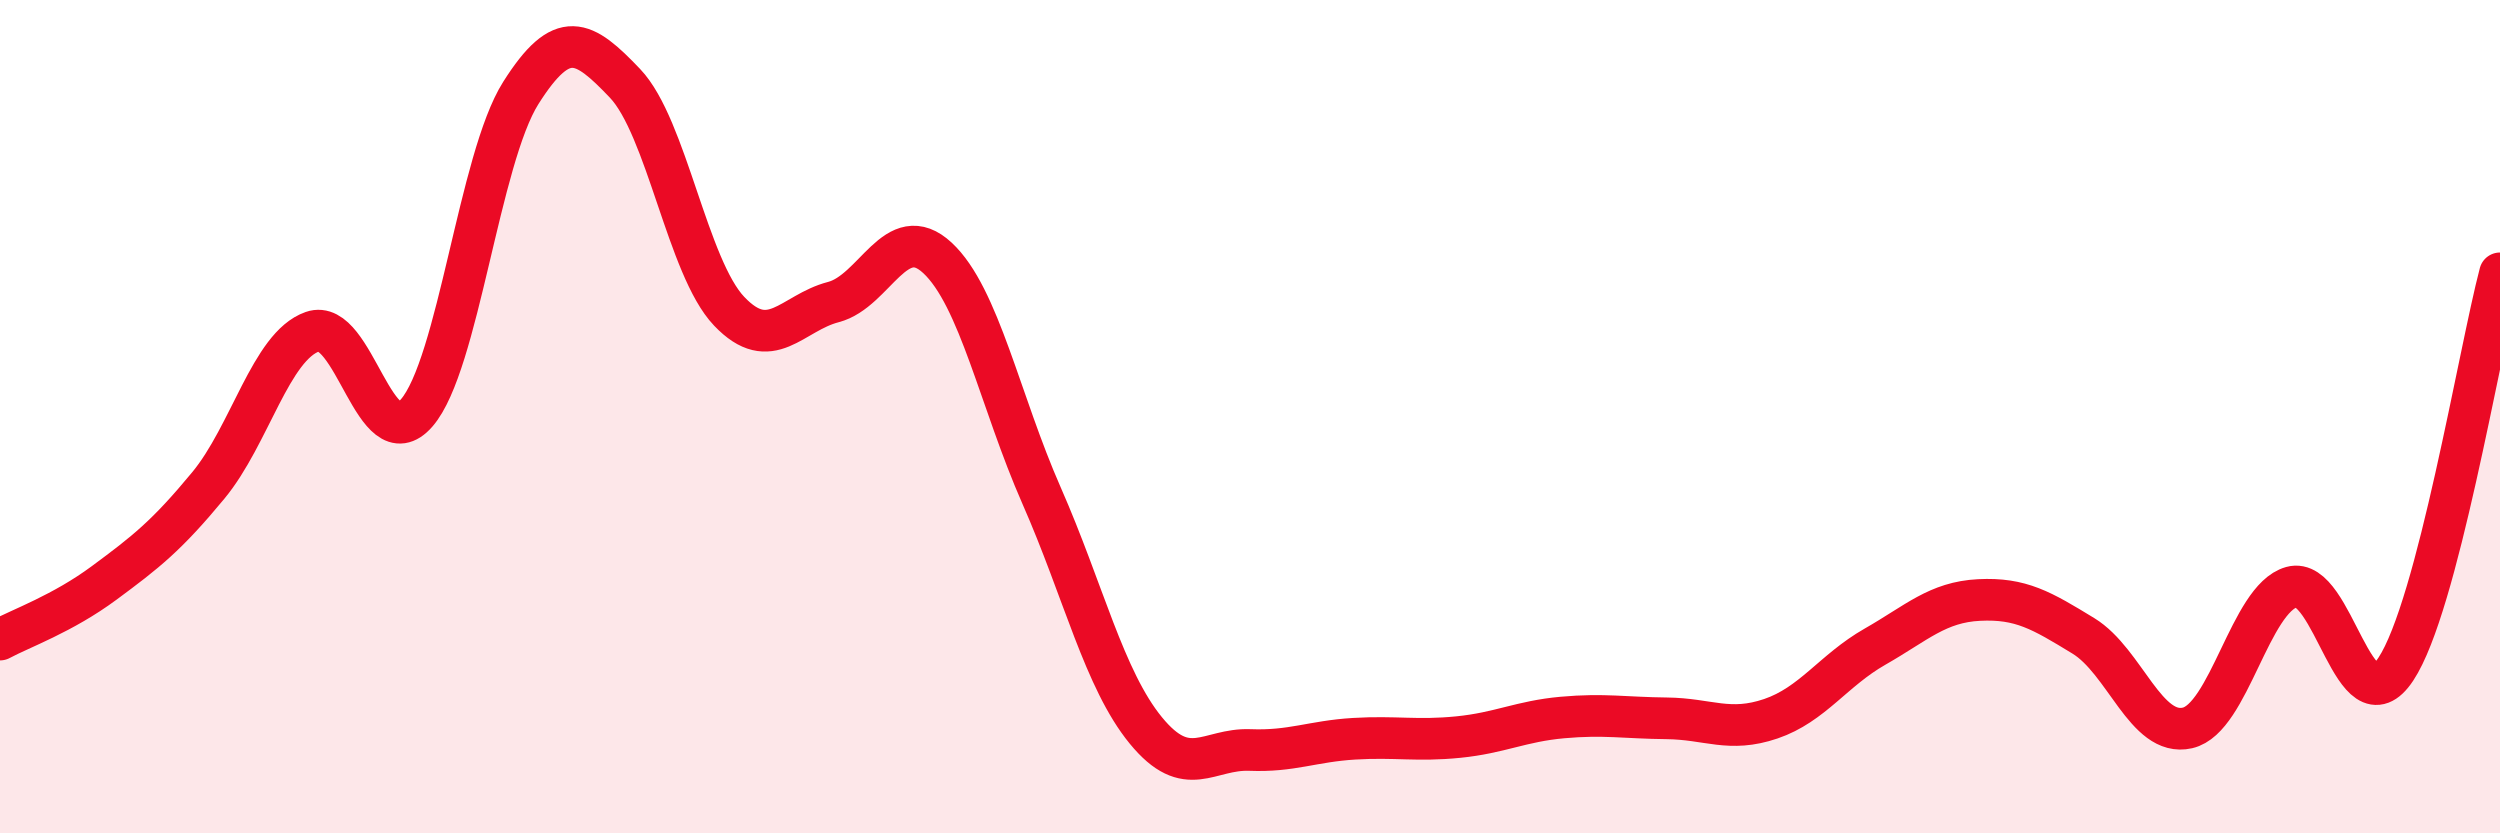 
    <svg width="60" height="20" viewBox="0 0 60 20" xmlns="http://www.w3.org/2000/svg">
      <path
        d="M 0,15.35 C 0.5,15.08 1.5,14.73 2.5,13.99 C 3.5,13.25 4,12.86 5,11.65 C 6,10.44 6.5,8.31 7.5,7.96 C 8.5,7.61 9,11.06 10,9.91 C 11,8.76 11.5,3.81 12.5,2.23 C 13.5,0.65 14,0.95 15,2 C 16,3.05 16.5,6.42 17.5,7.47 C 18.5,8.52 19,7.51 20,7.25 C 21,6.99 21.5,5.26 22.5,6.19 C 23.5,7.12 24,9.63 25,11.9 C 26,14.17 26.5,16.31 27.5,17.53 C 28.5,18.75 29,17.96 30,18 C 31,18.04 31.5,17.79 32.5,17.73 C 33.5,17.67 34,17.79 35,17.69 C 36,17.59 36.5,17.31 37.5,17.22 C 38.5,17.13 39,17.23 40,17.24 C 41,17.25 41.5,17.59 42.5,17.25 C 43.5,16.91 44,16.09 45,15.52 C 46,14.95 46.5,14.45 47.5,14.4 C 48.5,14.35 49,14.65 50,15.26 C 51,15.87 51.5,17.7 52.5,17.47 C 53.5,17.24 54,14.37 55,14.09 C 56,13.81 56.5,17.57 57.5,16.06 C 58.5,14.55 59.5,8.46 60,6.56L60 20L0 20Z"
        fill="#EB0A25"
        opacity="0.1"
        stroke-linecap="round"
        stroke-linejoin="round"
      />
      <path
        d="M 0,15.35 C 0.5,15.08 1.5,14.73 2.5,13.99 C 3.5,13.25 4,12.86 5,11.65 C 6,10.44 6.5,8.31 7.5,7.96 C 8.5,7.61 9,11.06 10,9.91 C 11,8.76 11.5,3.81 12.5,2.23 C 13.5,0.65 14,0.95 15,2 C 16,3.05 16.5,6.42 17.5,7.47 C 18.5,8.52 19,7.51 20,7.25 C 21,6.99 21.5,5.26 22.5,6.19 C 23.5,7.12 24,9.63 25,11.9 C 26,14.17 26.5,16.31 27.5,17.53 C 28.5,18.75 29,17.96 30,18 C 31,18.04 31.5,17.79 32.5,17.73 C 33.5,17.67 34,17.79 35,17.69 C 36,17.59 36.5,17.31 37.5,17.22 C 38.5,17.13 39,17.23 40,17.24 C 41,17.25 41.5,17.59 42.5,17.25 C 43.5,16.91 44,16.09 45,15.52 C 46,14.95 46.5,14.45 47.5,14.4 C 48.5,14.35 49,14.65 50,15.26 C 51,15.87 51.5,17.7 52.5,17.47 C 53.5,17.24 54,14.37 55,14.09 C 56,13.81 56.5,17.57 57.5,16.06 C 58.5,14.55 59.5,8.46 60,6.56"
        stroke="#EB0A25"
        stroke-width="1"
        fill="none"
        stroke-linecap="round"
        stroke-linejoin="round"
      />
    </svg>
  